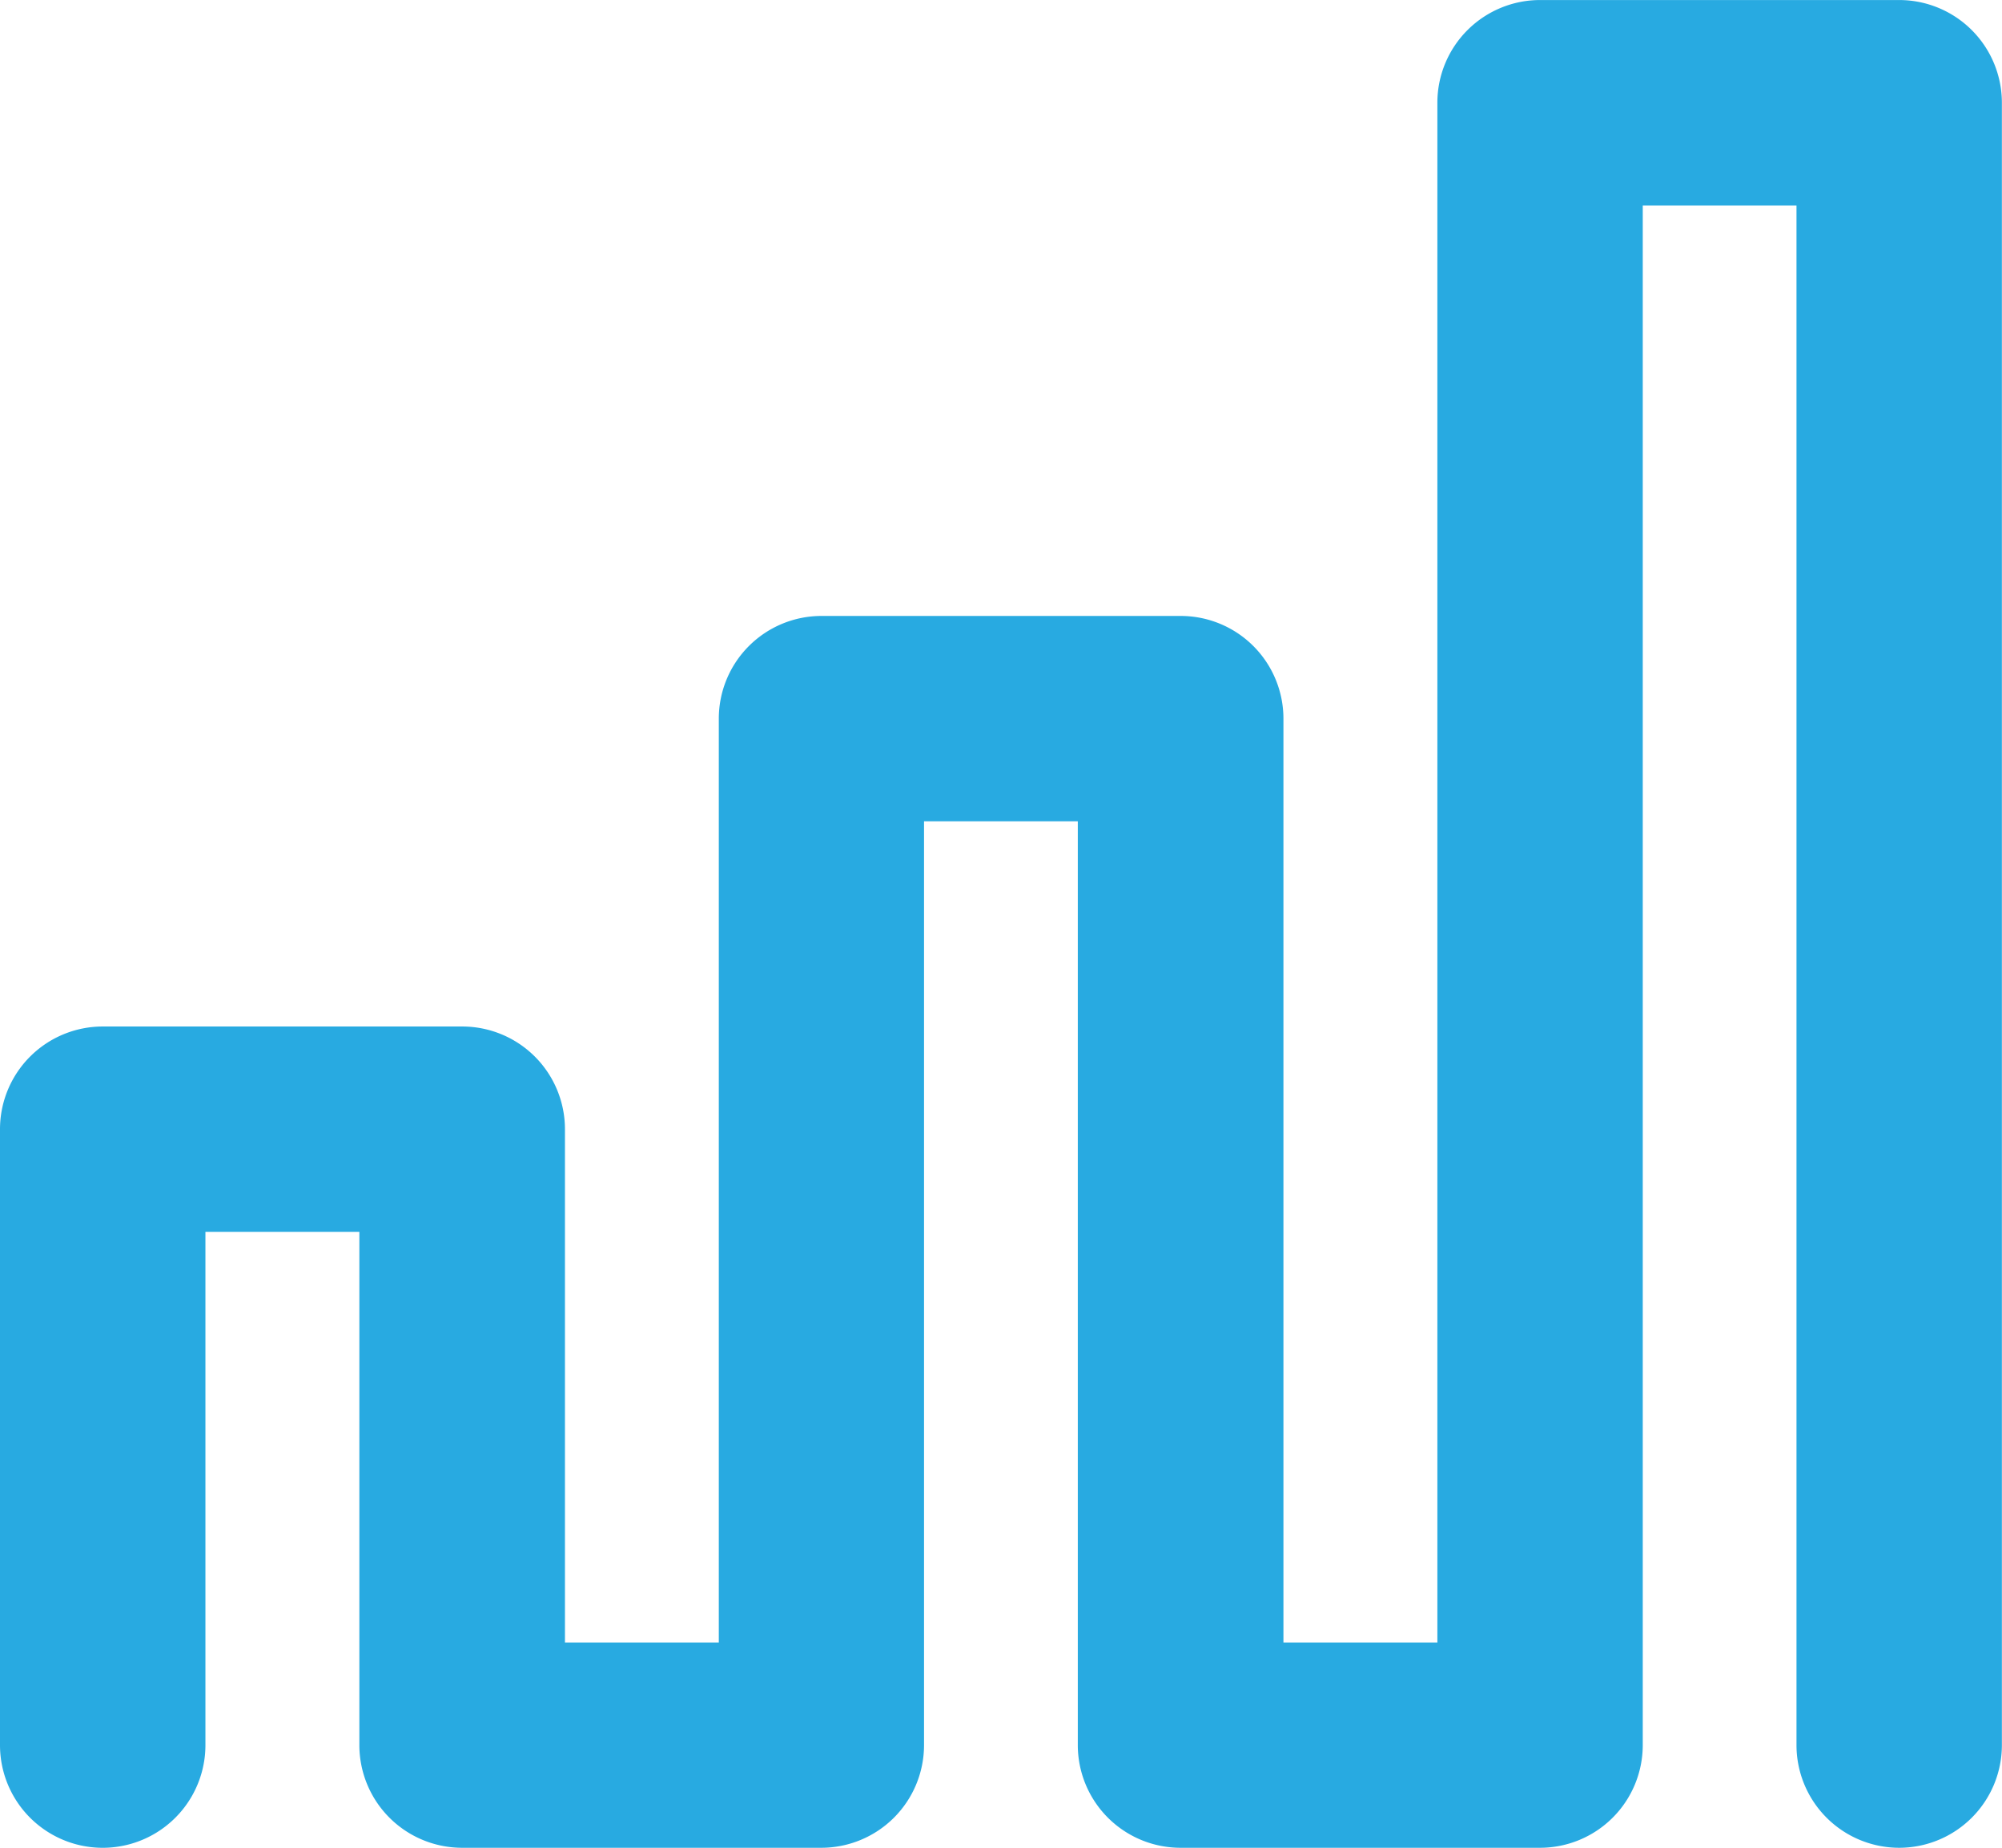 <svg xmlns="http://www.w3.org/2000/svg" xmlns:xlink="http://www.w3.org/1999/xlink" width="49.966" height="46.122" viewBox="0 0 49.966 46.122">
  <defs>
    <clipPath id="clip-path">
      <rect id="Rectangle_36" data-name="Rectangle 36" width="49.966" height="46.122" fill="#28aae1"/>
    </clipPath>
  </defs>
  <g id="Group_39" data-name="Group 39" transform="translate(0 0)">
    <g id="Group_38" data-name="Group 38" transform="translate(0 0)" clip-path="url(#clip-path)">
      <path id="Path_80" data-name="Path 80" d="M47.4,46.122a2.564,2.564,0,0,1-2.563-2.563V5.127H41V43.559a2.564,2.564,0,0,1-2.563,2.563H29.467A2.564,2.564,0,0,1,26.9,43.559V20.5H23.062V43.559A2.564,2.564,0,0,1,20.5,46.122H11.532a2.564,2.564,0,0,1-2.563-2.563V30.749H5.127v12.81a2.563,2.563,0,1,1-5.127,0V28.185a2.564,2.564,0,0,1,2.563-2.563h8.969A2.564,2.564,0,0,1,14.1,28.185V41h3.84V17.937A2.564,2.564,0,0,1,20.5,15.374h8.969a2.564,2.564,0,0,1,2.563,2.563V41h3.842V2.563A2.564,2.564,0,0,1,38.436,0H47.4a2.564,2.564,0,0,1,2.563,2.563v41A2.564,2.564,0,0,1,47.4,46.122" transform="translate(0 0.001)" fill="#28aae1"/>
    </g>
  </g>
</svg>
